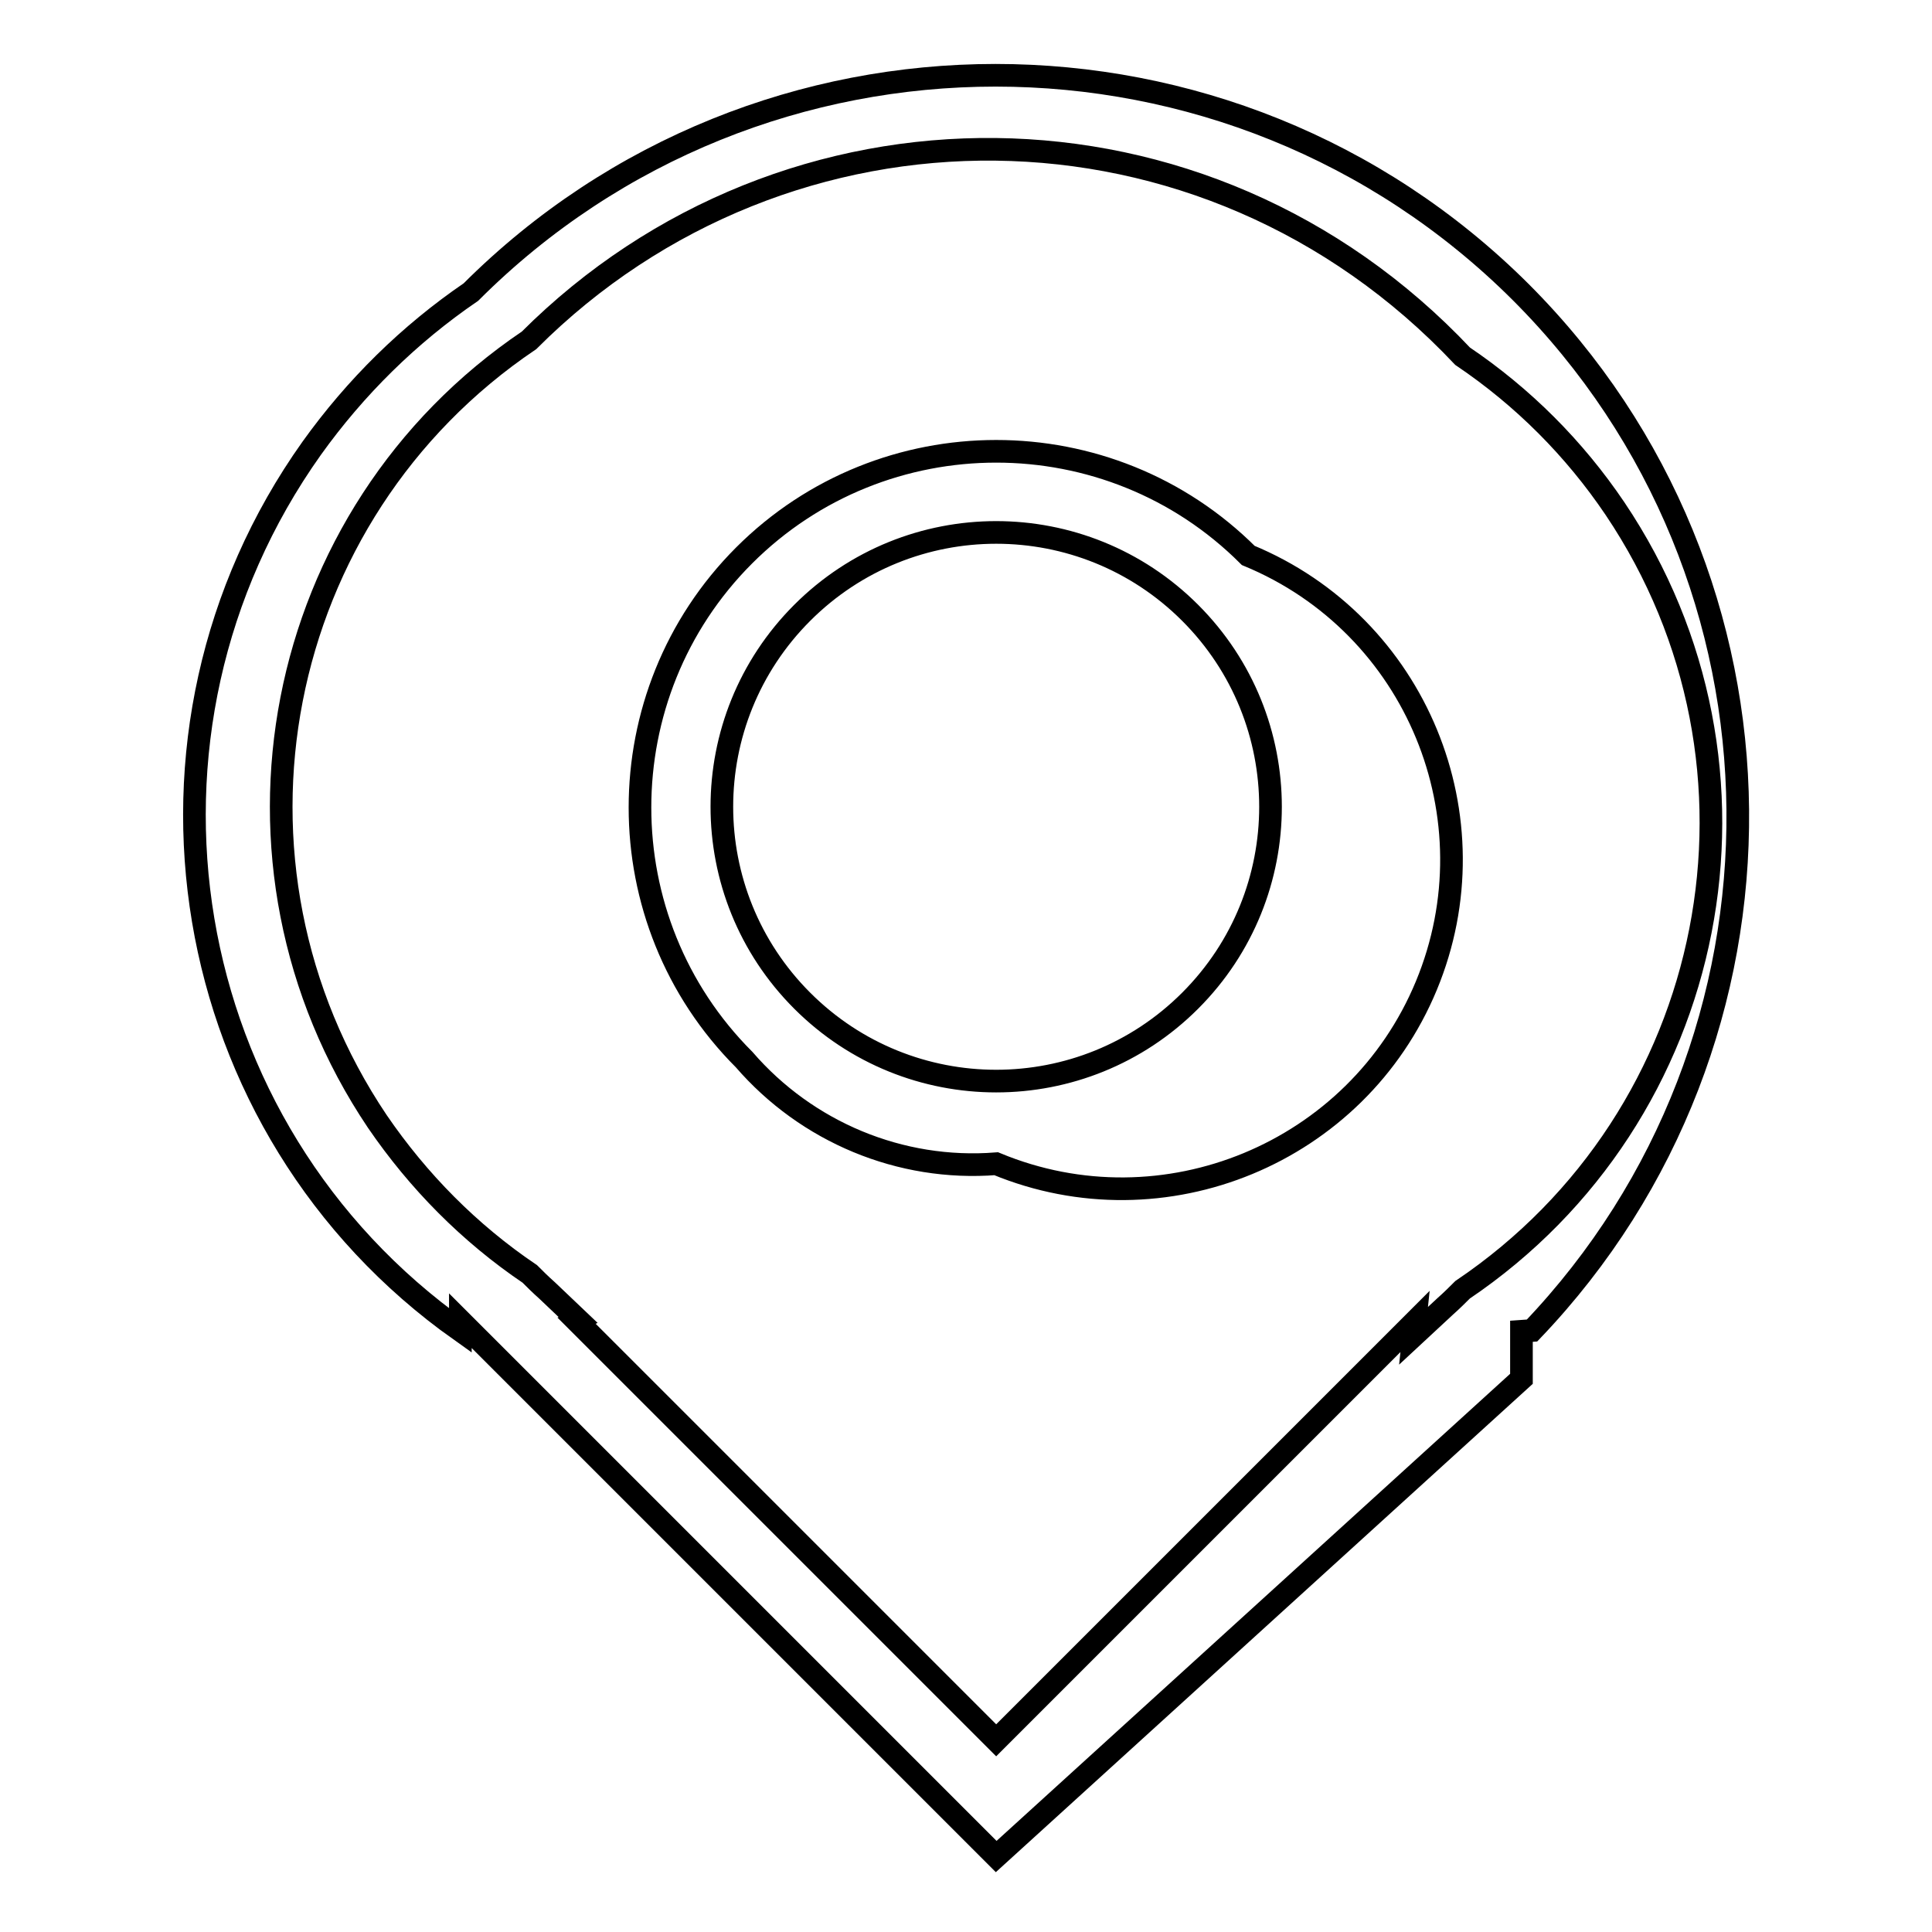 <?xml version="1.0" encoding="utf-8"?>
<!-- Svg Vector Icons : http://www.onlinewebfonts.com/icon -->
<!DOCTYPE svg PUBLIC "-//W3C//DTD SVG 1.1//EN" "http://www.w3.org/Graphics/SVG/1.1/DTD/svg11.dtd">
<svg version="1.1" xmlns="http://www.w3.org/2000/svg" xmlns:xlink="http://www.w3.org/1999/xlink" x="0px" y="0px" viewBox="0 0 256 256" enable-background="new 0 0 256 256" xml:space="preserve">
<g><g><path stroke-width="3" fill-opacity="0" stroke="#000000"  d="M132,246l-71-71l0,1.3C23.2,149.5,14.5,97.1,41.3,59.4c5.8-8.1,12.9-15.1,21.1-20.7c38.3-38.3,100.7-38.3,139.1,0c37.9,37.9,38.3,99.1,1.5,137.6l0,0l-1.4,0.1l0,3.3l0,3L132,246z M76.4,175l55.6,55.6l55.5-55.5l-0.2,1.9l4.2-3.9c0.9-0.8,1.6-1.5,2.3-2.2c34.1-23,43.2-69.3,20.2-103.5c-5.4-8-12.2-14.8-20.2-20.2C159.7,11,104.2,11,70.1,45.1C36,68.1,27,114.4,50,148.6c5.4,7.9,12.2,14.8,20.2,20.2c0.7,0.7,1.4,1.4,2.3,2.2l4.1,3.9L76.4,175z M132,154.2c-12.7,1-25.1-4.2-33.4-13.8l0,0c-18.4-18.4-18.4-48.4,0-66.8c18.4-18.4,48.4-18.4,66.8,0c22.3,9.2,32.8,34.8,23.6,57C179.8,152.8,154.2,163.4,132,154.2L132,154.2z M106.3,132.6c14.2,14.2,37.2,14.2,51.4,0s14.2-37.2,0-51.4c-14.2-14.2-37.2-14.2-51.4,0C92.1,95.4,92.1,118.4,106.3,132.6L106.3,132.6L106.3,132.6z"/></g></g>
</svg>